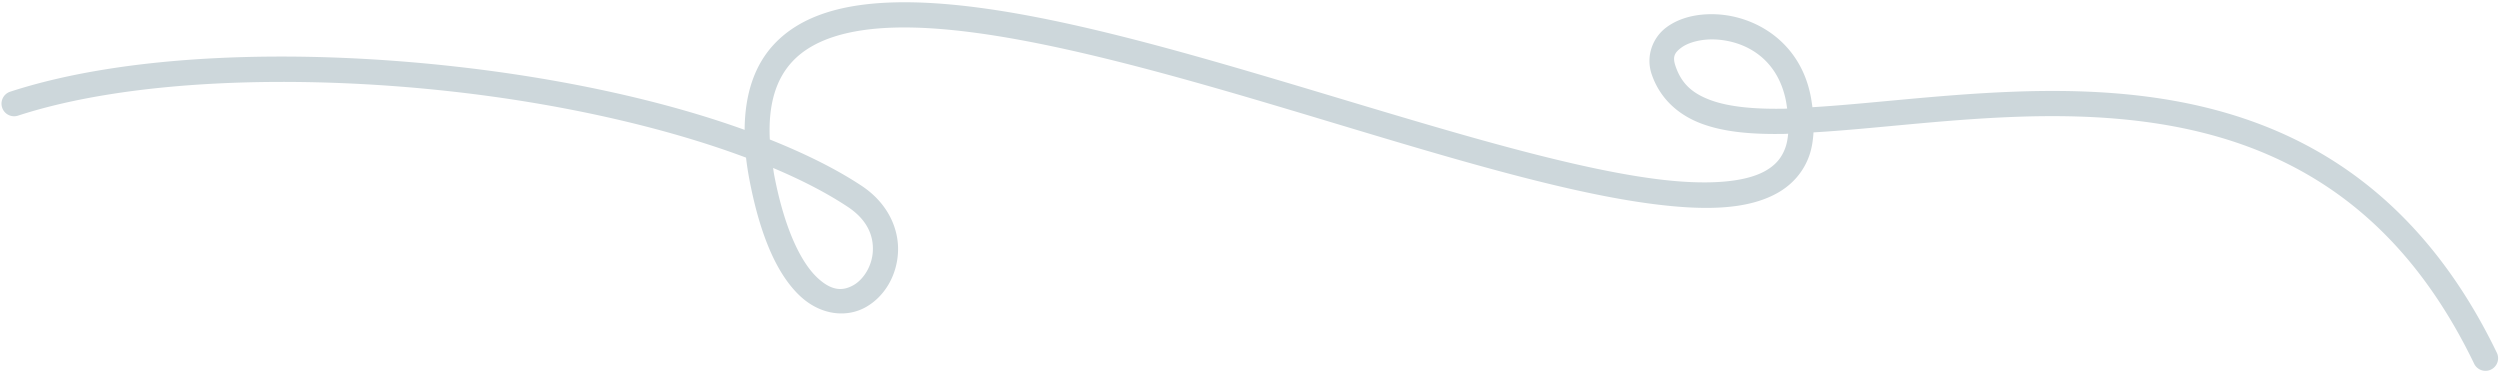 <?xml version="1.0" encoding="UTF-8" standalone="no"?><svg xmlns="http://www.w3.org/2000/svg" xmlns:xlink="http://www.w3.org/1999/xlink" fill="#000000" height="147.9" preserveAspectRatio="xMidYMid meet" version="1" viewBox="-0.6 -0.9 992.4 147.9" width="992.4" zoomAndPan="magnify"><g id="change1_1"><path color="#000000" d="m 10.121,-848.045 c -20.28,0.452 -37.32,4.954 -48.227,16.553 -7.688,8.176 -11.657,19.566 -11.75,34.057 -33.162,-11.95 -73.52,-20.529 -115.115,-25.166 -64.046,-7.14 -130.463,-4.958 -176.424,10.016 a 5,5 0 0 0 -3.205,6.303 5,5 0 0 0 6.303,3.205 c 43.501,-14.172 109.169,-16.615 172.219,-9.586 42.653,4.755 83.998,13.977 116.775,26.248 0.326,2.828 0.774,5.752 1.354,8.777 4.488,23.446 11.409,37.791 19.752,45.838 8.343,8.047 18.826,8.996 26.377,4.768 7.551,-4.228 12.397,-12.589 12.844,-21.826 0.447,-9.237 -3.977,-19.434 -14.434,-26.359 -10.229,-6.774 -22.665,-12.868 -36.449,-18.391 -0.715,-14.482 2.73,-24.324 9.039,-31.033 8.177,-8.696 22.261,-12.985 41.164,-13.406 37.806,-0.843 93.027,13.907 148.453,30.346 55.426,16.439 111.114,34.475 151.98,39.709 20.433,2.617 37.307,2.332 49.27,-4.332 5.981,-3.332 10.588,-8.542 12.834,-15.23 0.917,-2.73 1.369,-5.722 1.562,-8.875 23.23,-1.345 50.406,-5.011 79.184,-6.133 33.477,-1.305 68.602,1.034 100.535,14.682 31.933,13.648 60.891,38.451 82.533,83.281 a 5,5 0 0 0 6.676,2.328 5,5 0 0 0 2.33,-6.676 c -22.543,-46.696 -53.627,-73.606 -87.609,-88.129 -33.982,-14.523 -70.646,-16.812 -104.854,-15.479 -29.358,1.145 -56.7,4.792 -79.225,6.127 -0.227,-1.652 -0.455,-3.303 -0.824,-5.051 -4.484,-21.239 -22.015,-31.061 -37.139,-31.814 -7.562,-0.377 -14.727,1.233 -20.049,5.205 -5.322,3.972 -8.264,11.322 -5.799,18.578 3.305,9.728 10.668,16.237 19.906,19.652 9.239,3.415 20.37,4.255 33.037,4.023 0.391,-0.007 0.848,-0.057 1.242,-0.066 -0.189,1.899 -0.486,3.669 -0.988,5.164 -1.482,4.413 -4.058,7.356 -8.221,9.676 -8.326,4.639 -23.58,5.652 -43.133,3.148 -39.105,-5.008 -94.827,-22.891 -150.406,-39.375 -55.579,-16.484 -110.96,-31.66 -151.52,-30.756 z m 325.434,14.738 c 11.416,0.569 24.302,7.079 27.852,23.893 0.264,1.252 0.4,2.368 0.574,3.525 -0.317,0.007 -0.701,0.049 -1.016,0.055 -12.079,0.221 -22.172,-0.738 -29.389,-3.406 -7.217,-2.668 -11.54,-6.529 -13.904,-13.488 -1.271,-3.742 -0.416,-5.313 2.311,-7.348 2.727,-2.035 7.864,-3.515 13.572,-3.23 z m -374.121,50.992 c 11.307,4.762 21.319,9.926 29.635,15.434 7.914,5.241 10.253,11.618 9.967,17.539 -0.286,5.921 -3.67,11.305 -7.74,13.584 -4.07,2.279 -8.599,2.5 -14.551,-3.24 -5.952,-5.74 -12.608,-18.24 -16.873,-40.52 -0.187,-0.978 -0.279,-1.851 -0.438,-2.797 z" fill="#cdd7db" paint-order="stroke fill markers" style="-inkscape-stroke:none" transform="translate(344.846 848.083)"/></g></svg>